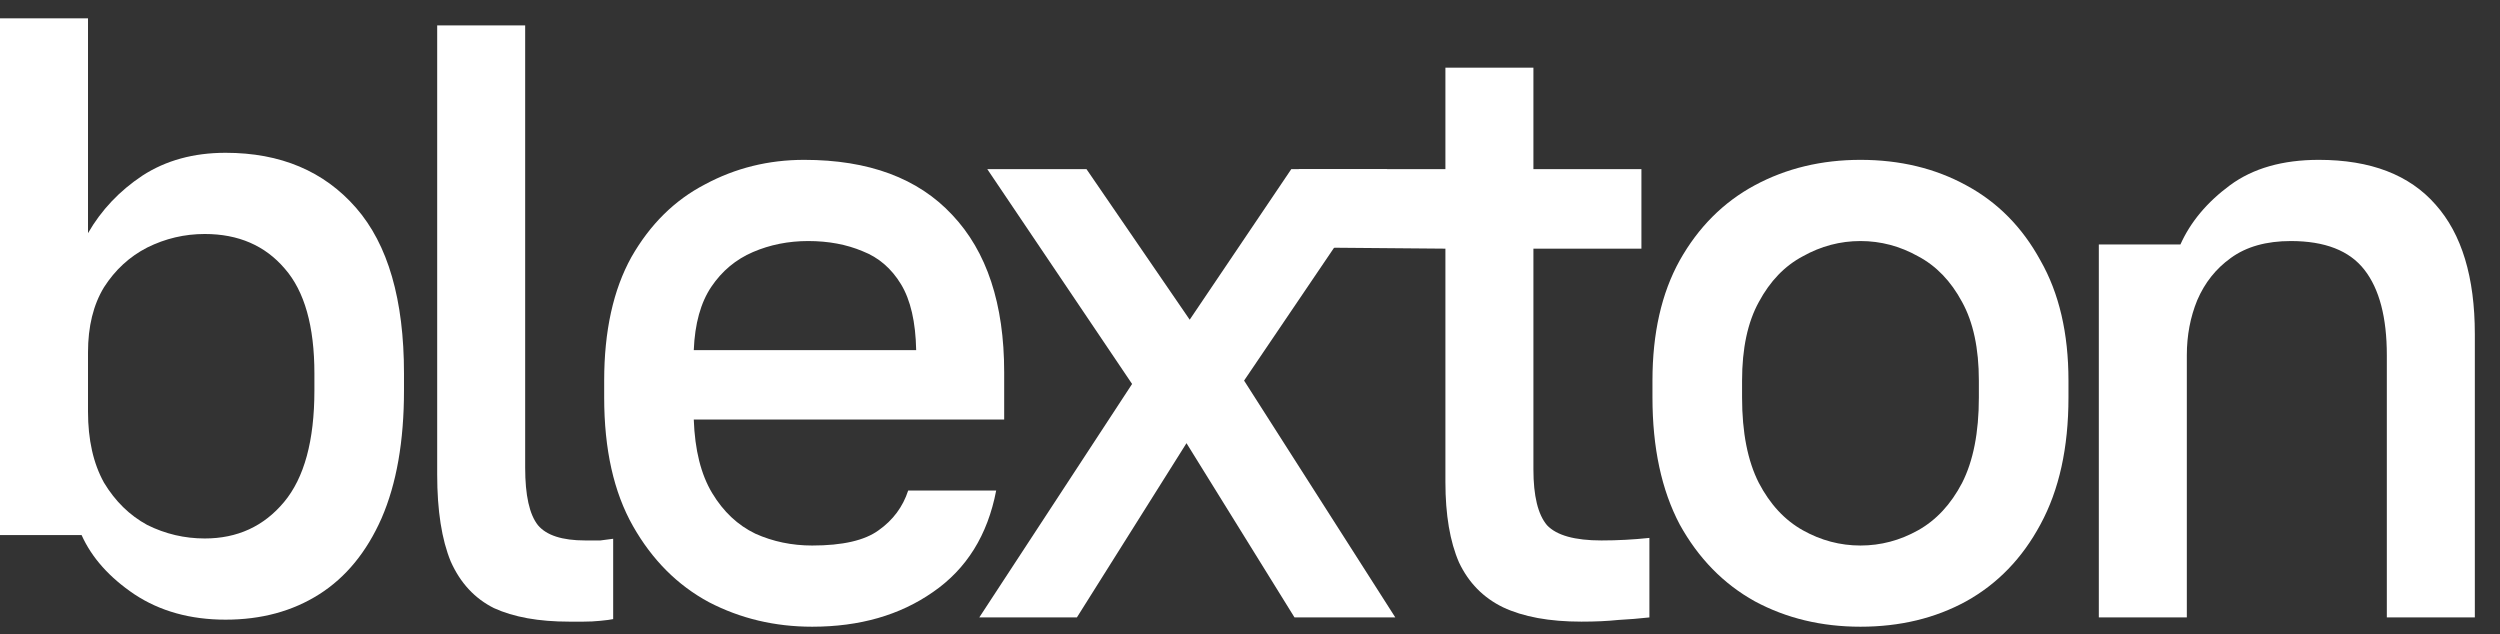 <svg width="134" height="34" viewBox="0 0 134 34" fill="none" xmlns="http://www.w3.org/2000/svg">
<rect x="0" y="0" width="134" height="34" fill="#333333" stroke="none"/>
<path d="M112.497 33.094V13.102H116.871C117.414 11.893 118.3 10.835 119.529 9.928C120.759 9.022 122.345 8.568 124.289 8.568C127.062 8.568 129.149 9.369 130.55 10.971C131.95 12.543 132.651 14.855 132.651 17.907V33.094H127.934V19.04C127.934 17.015 127.534 15.489 126.733 14.462C125.933 13.434 124.618 12.92 122.788 12.92C121.473 12.92 120.401 13.223 119.572 13.827C118.772 14.401 118.172 15.157 117.771 16.094C117.4 17 117.214 17.983 117.214 19.04V33.094H112.497Z" fill="white"/>
<path d="M99.721 33.592C97.634 33.592 95.748 33.139 94.061 32.232C92.374 31.296 91.031 29.92 90.03 28.107C89.058 26.264 88.572 23.997 88.572 21.307V20.4C88.572 17.862 89.058 15.716 90.03 13.963C91.031 12.18 92.374 10.835 94.061 9.928C95.748 9.022 97.634 8.568 99.721 8.568C101.836 8.568 103.723 9.022 105.381 9.928C107.068 10.835 108.397 12.18 109.369 13.963C110.37 15.716 110.87 17.862 110.87 20.4V21.307C110.87 23.997 110.37 26.264 109.369 28.107C108.397 29.92 107.068 31.296 105.381 32.232C103.723 33.139 101.836 33.592 99.721 33.592ZM99.721 29.24C100.807 29.24 101.836 28.968 102.808 28.424C103.78 27.88 104.567 27.034 105.167 25.886C105.767 24.707 106.067 23.181 106.067 21.307V20.4C106.067 18.678 105.767 17.272 105.167 16.184C104.567 15.066 103.78 14.25 102.808 13.736C101.836 13.192 100.807 12.92 99.721 12.92C98.635 12.92 97.606 13.192 96.634 13.736C95.662 14.25 94.876 15.066 94.275 16.184C93.675 17.272 93.375 18.678 93.375 20.4V21.307C93.375 23.181 93.675 24.707 94.275 25.886C94.876 27.034 95.662 27.88 96.634 28.424C97.606 28.968 98.635 29.24 99.721 29.24Z" fill="white"/>
<path d="M84.764 33.32C83.048 33.32 81.648 33.063 80.561 32.55C79.504 32.036 78.718 31.235 78.203 30.147C77.717 29.029 77.474 27.593 77.474 25.84V13.328L69.394 13.26L69.619 9.067H77.474V3.627H82.191V9.067H87.98V13.328H82.191V25.16C82.191 26.581 82.434 27.578 82.92 28.152C83.434 28.696 84.406 28.968 85.836 28.968C86.693 28.968 87.551 28.923 88.408 28.832V33.094C87.865 33.154 87.308 33.199 86.736 33.23C86.164 33.29 85.507 33.32 84.764 33.32Z" fill="white"/>
<path d="M52.49 33.093L60.68 20.581L52.919 9.066H58.236L63.768 17.136L69.213 9.066H74.359L66.683 20.4L74.788 33.093H69.385L63.596 23.754L57.722 33.093H52.49Z" fill="white"/>
<path d="M43.533 33.592C41.532 33.592 39.688 33.154 38.001 32.278C36.315 31.371 34.957 30.011 33.928 28.198C32.898 26.384 32.384 24.087 32.384 21.307V20.4C32.384 17.741 32.87 15.535 33.842 13.782C34.842 12.029 36.157 10.729 37.787 9.883C39.416 9.007 41.188 8.568 43.104 8.568C46.563 8.568 49.207 9.551 51.037 11.515C52.895 13.479 53.824 16.29 53.824 19.947V22.486H37.186C37.243 24.118 37.572 25.432 38.173 26.43C38.773 27.427 39.545 28.152 40.488 28.606C41.431 29.029 42.446 29.24 43.533 29.24C45.162 29.24 46.348 28.968 47.092 28.424C47.864 27.88 48.392 27.17 48.678 26.294H53.395C52.938 28.681 51.808 30.495 50.008 31.734C48.235 32.973 46.077 33.592 43.533 33.592ZM43.318 12.92C42.261 12.92 41.274 13.117 40.359 13.51C39.445 13.903 38.701 14.522 38.13 15.368C37.558 16.215 37.243 17.348 37.186 18.768H49.107C49.078 17.257 48.807 16.079 48.292 15.232C47.778 14.386 47.092 13.797 46.234 13.464C45.376 13.102 44.404 12.92 43.318 12.92Z" fill="white"/>
<path d="M30.508 33.32C28.878 33.32 27.535 33.079 26.477 32.595C25.448 32.081 24.676 31.25 24.162 30.102C23.676 28.923 23.433 27.367 23.433 25.432V1.36H28.149V25.07C28.149 26.551 28.378 27.578 28.835 28.152C29.293 28.696 30.136 28.968 31.365 28.968C31.68 28.968 31.951 28.968 32.18 28.968C32.409 28.938 32.638 28.908 32.866 28.878V33.184C32.723 33.215 32.495 33.245 32.18 33.275C31.894 33.305 31.594 33.32 31.28 33.32C30.994 33.32 30.736 33.32 30.508 33.32Z" fill="white"/>
<path d="M12.092 33.214C10.205 33.214 8.576 32.761 7.204 31.854C5.86 30.948 4.917 29.89 4.374 28.681H0V0.982H4.717V12.497C5.431 11.258 6.403 10.23 7.633 9.414C8.89 8.598 10.377 8.19 12.092 8.19C15.037 8.19 17.366 9.173 19.082 11.137C20.797 13.101 21.654 16.063 21.654 20.022V20.929C21.654 23.649 21.254 25.931 20.454 27.774C19.653 29.588 18.538 30.948 17.109 31.854C15.68 32.761 14.008 33.214 12.092 33.214ZM10.977 28.862C12.721 28.862 14.136 28.213 15.222 26.913C16.309 25.613 16.852 23.619 16.852 20.929V20.022C16.852 17.484 16.323 15.61 15.265 14.401C14.208 13.162 12.778 12.542 10.977 12.542C9.891 12.542 8.862 12.784 7.89 13.268C6.947 13.751 6.175 14.461 5.574 15.398C5.003 16.335 4.717 17.499 4.717 18.889V22.062C4.717 23.573 5.003 24.843 5.574 25.87C6.175 26.868 6.947 27.623 7.89 28.137C8.862 28.621 9.891 28.862 10.977 28.862Z" fill="white"/>
</svg>
